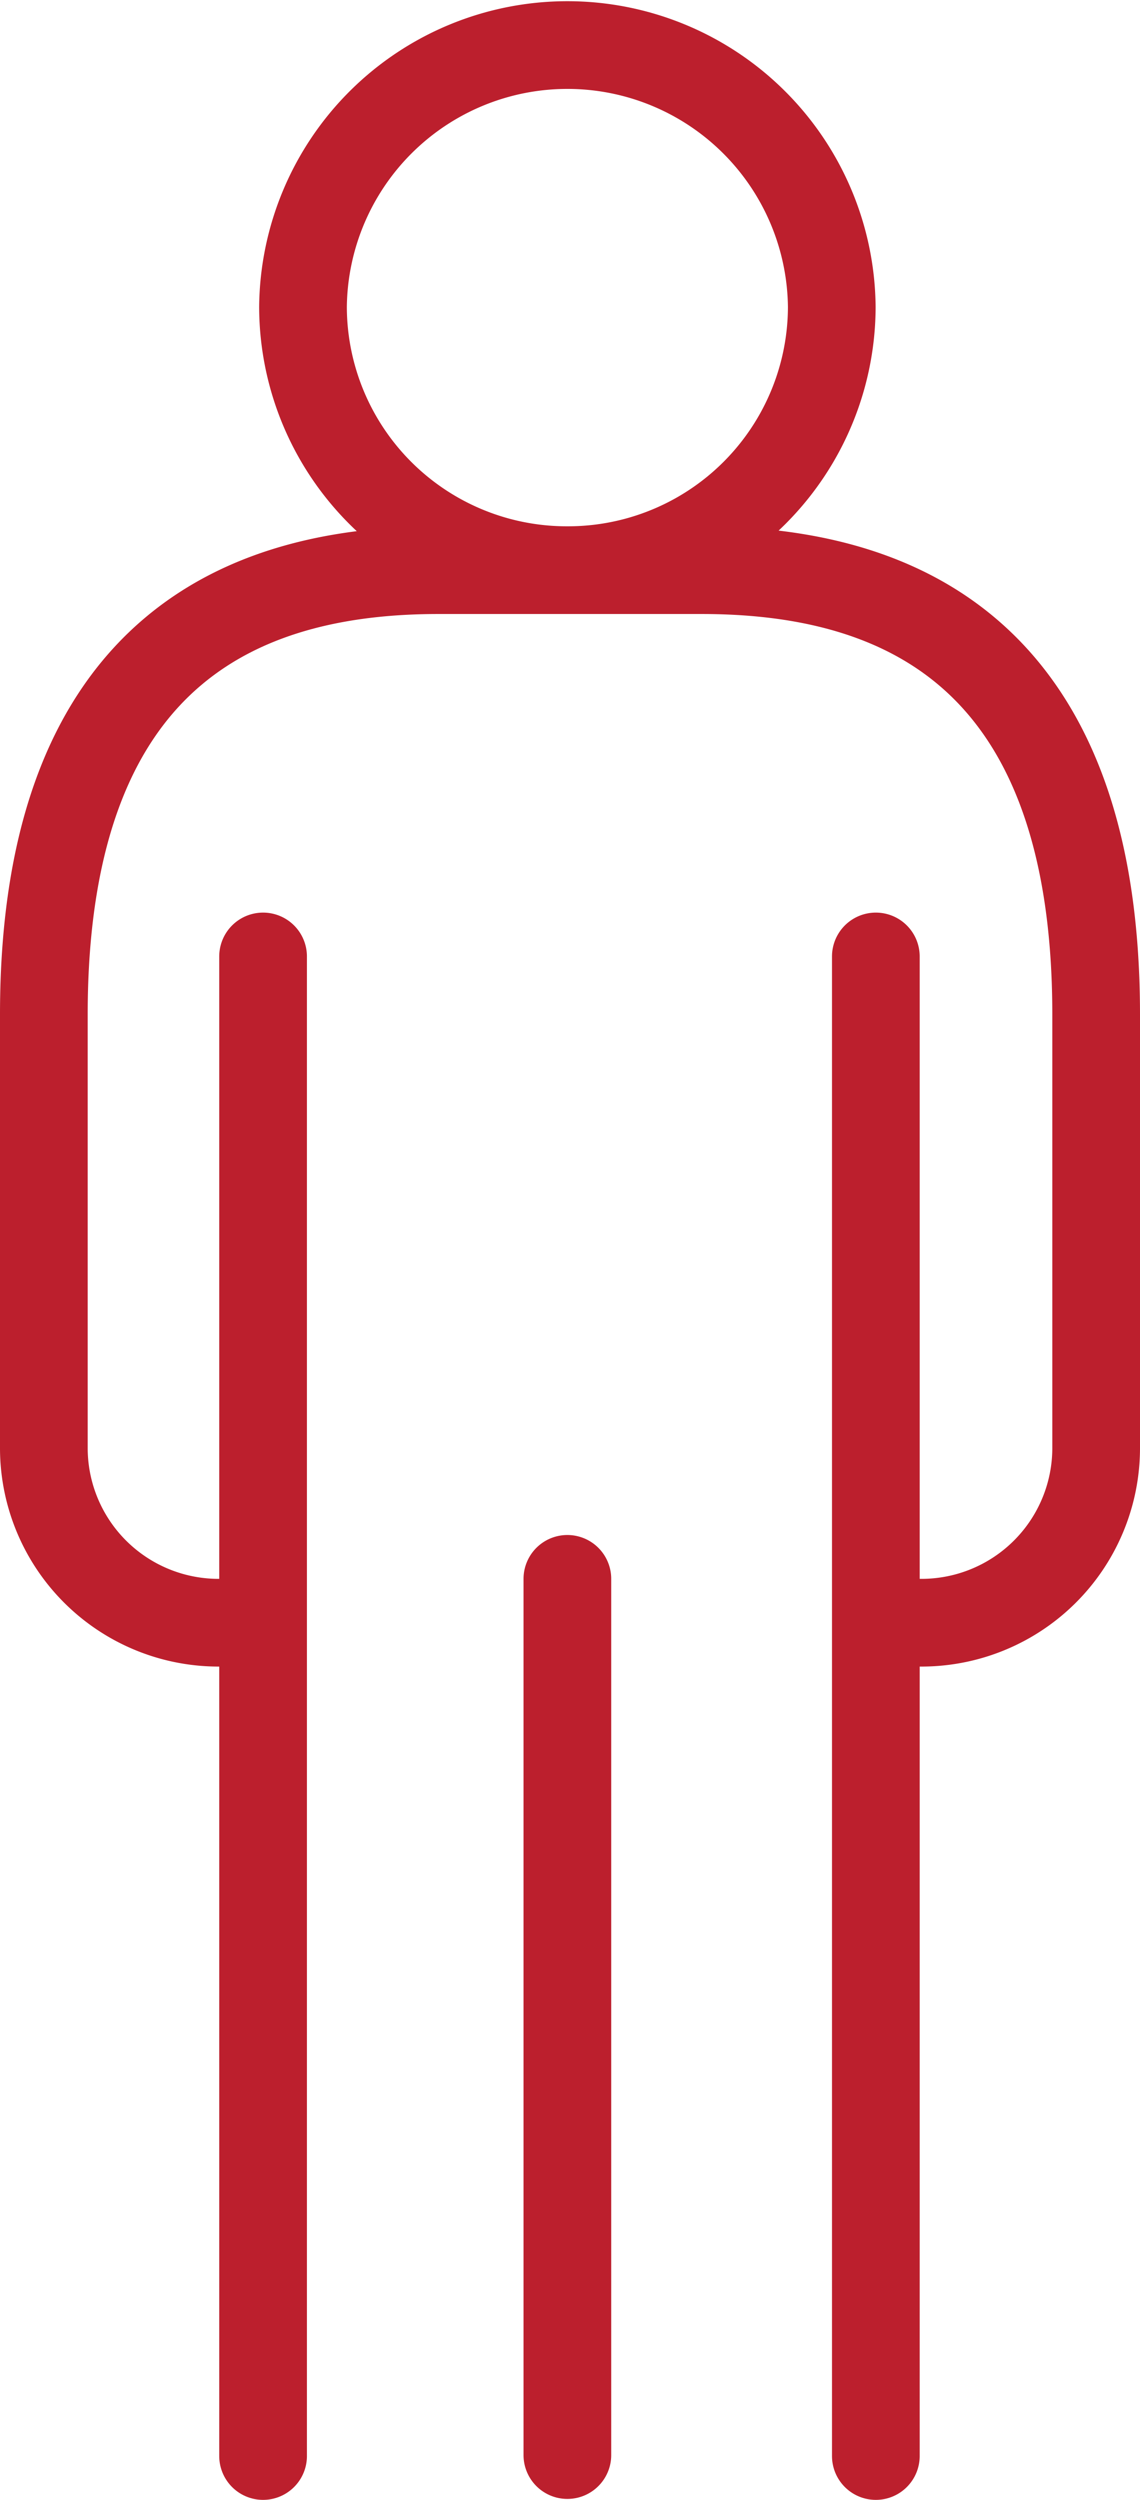<svg xmlns="http://www.w3.org/2000/svg" width="47.294" height="103.682" viewBox="0 0 47.294 103.682"><path id="Path_470" data-name="Path 470" d="M0,0A10.941,10.941,0,0,0,10.968,10.914,10.941,10.941,0,0,0,21.937,0,10.969,10.969,0,0,0,0,0ZM23.765,26.936V89.13m-25.421,0V26.936M10.968,89.091V52.75M23.765,52.75ZM11.077,10.914H5.62c-7.518,0-16.371,2.841-16.371,18.43V47.351a7.247,7.247,0,0,0,7.276,7.218h1.819M11.077,10.914h5.457c7.518,0,16.371,2.841,16.371,18.43V47.351a7.247,7.247,0,0,1-7.276,7.218H23.81" transform="translate(12.57 12.733)" fill="none" stroke="#bc1f2d" stroke-linecap="round" stroke-linejoin="round" stroke-width="3.638"></path></svg>